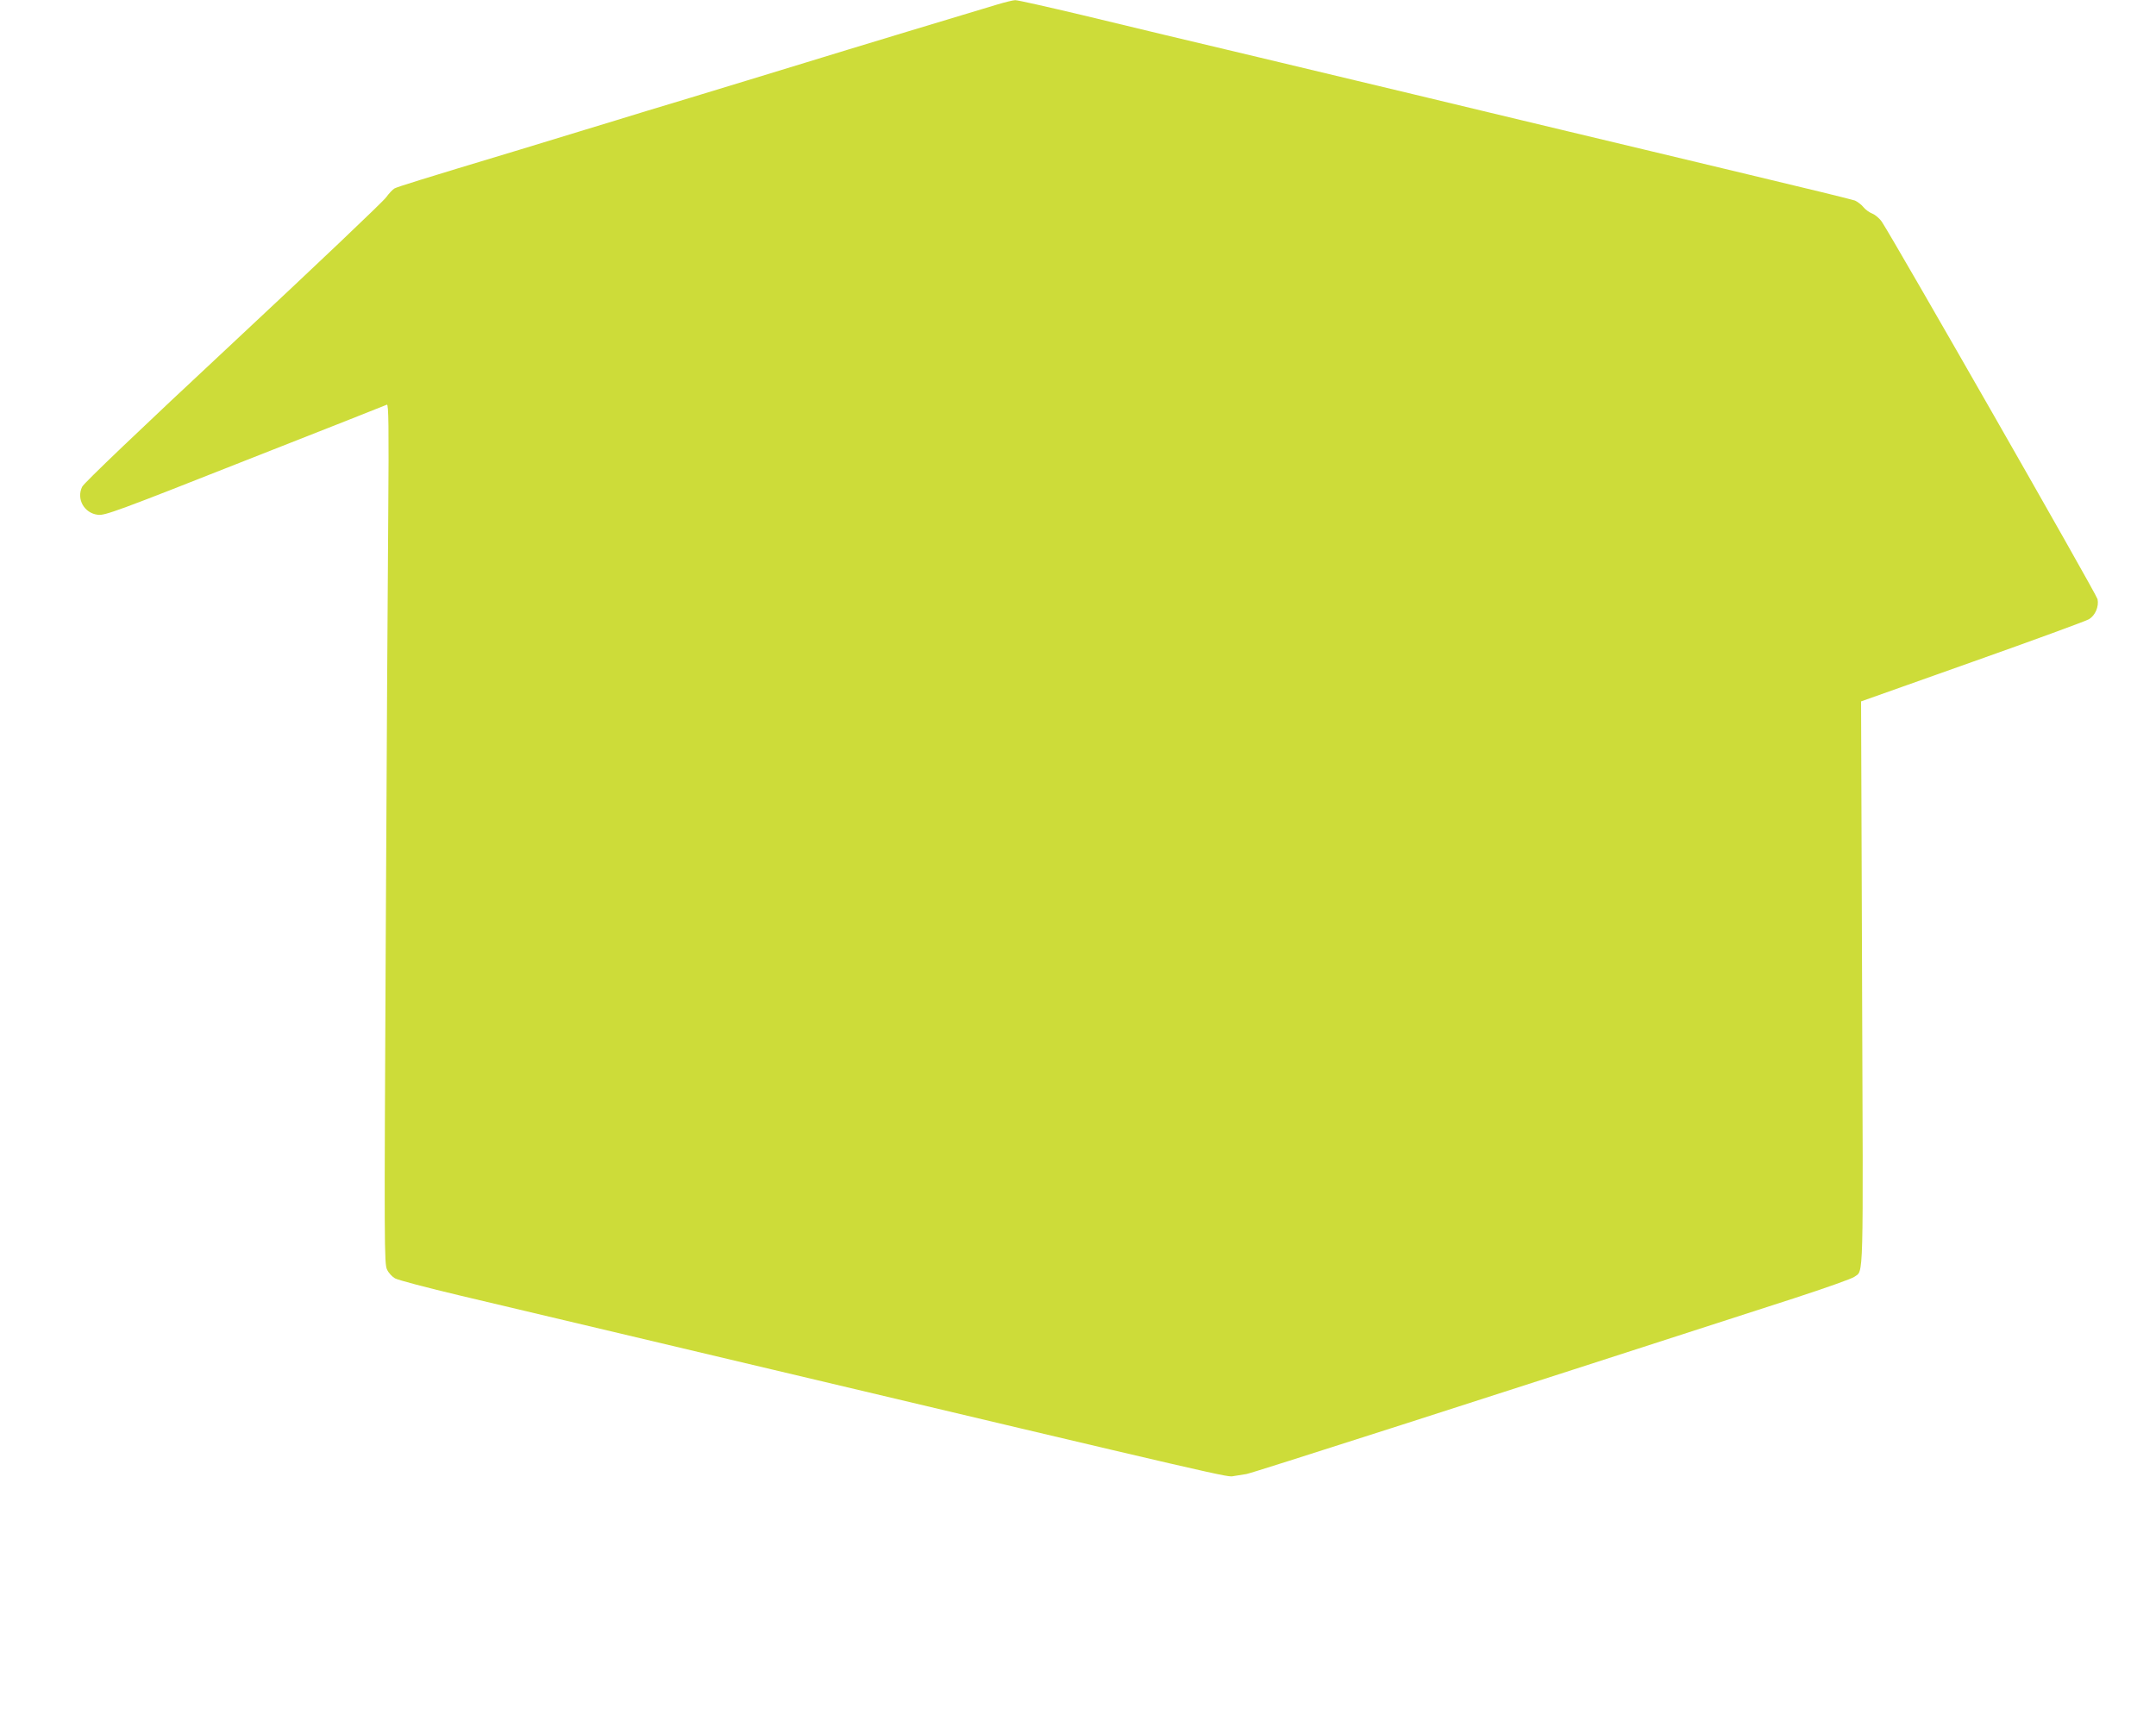 <?xml version="1.0" standalone="no"?>
<!DOCTYPE svg PUBLIC "-//W3C//DTD SVG 20010904//EN"
 "http://www.w3.org/TR/2001/REC-SVG-20010904/DTD/svg10.dtd">
<svg version="1.0" xmlns="http://www.w3.org/2000/svg"
 width="1280pt" height="1022pt" viewBox="0 0 1280 1022"
 preserveAspectRatio="xMidYMid meet">
<g transform="translate(0,1022) scale(0.1,-0.1)"
fill="#cddc39" stroke="none">
<path d="M5920 10193 c-72 -21 -945 -285 -1135 -344 -109 -33 -588 -180 -685
-209 -52 -16 -171 -52 -265 -80 -93 -29 -255 -78 -360 -110 -104 -32 -280 -85
-390 -119 -594 -179 -724 -220 -743 -230 -11 -6 -33 -30 -49 -52 -15 -23 -424
-411 -908 -863 -561 -523 -886 -834 -897 -856 -36 -73 12 -158 94 -167 41 -5
120 24 874 322 456 179 835 329 841 332 10 4 12 -129 8 -653 -3 -363 -10
-1512 -15 -2554 -9 -1788 -9 -1896 8 -1929 9 -20 31 -43 47 -52 17 -10 192
-56 390 -103 198 -47 891 -211 1540 -365 3108 -737 3007 -713 3050 -706 22 4
56 9 75 12 29 4 1352 429 3249 1043 184 60 346 117 360 128 56 41 53 -68 46
1742 l-6 1675 662 235 c364 129 675 243 691 253 37 22 60 75 51 119 -5 28
-1210 2135 -1280 2240 -13 20 -39 42 -56 49 -18 7 -42 24 -54 39 -12 15 -35
32 -50 39 -15 6 -302 76 -638 156 -335 80 -817 196 -1070 256 -253 61 -666
159 -917 220 -252 60 -666 159 -920 220 -255 61 -508 121 -563 134 -55 13
-270 65 -478 115 -207 49 -387 90 -400 89 -12 0 -60 -12 -107 -26z"/>
</g>
</svg>
